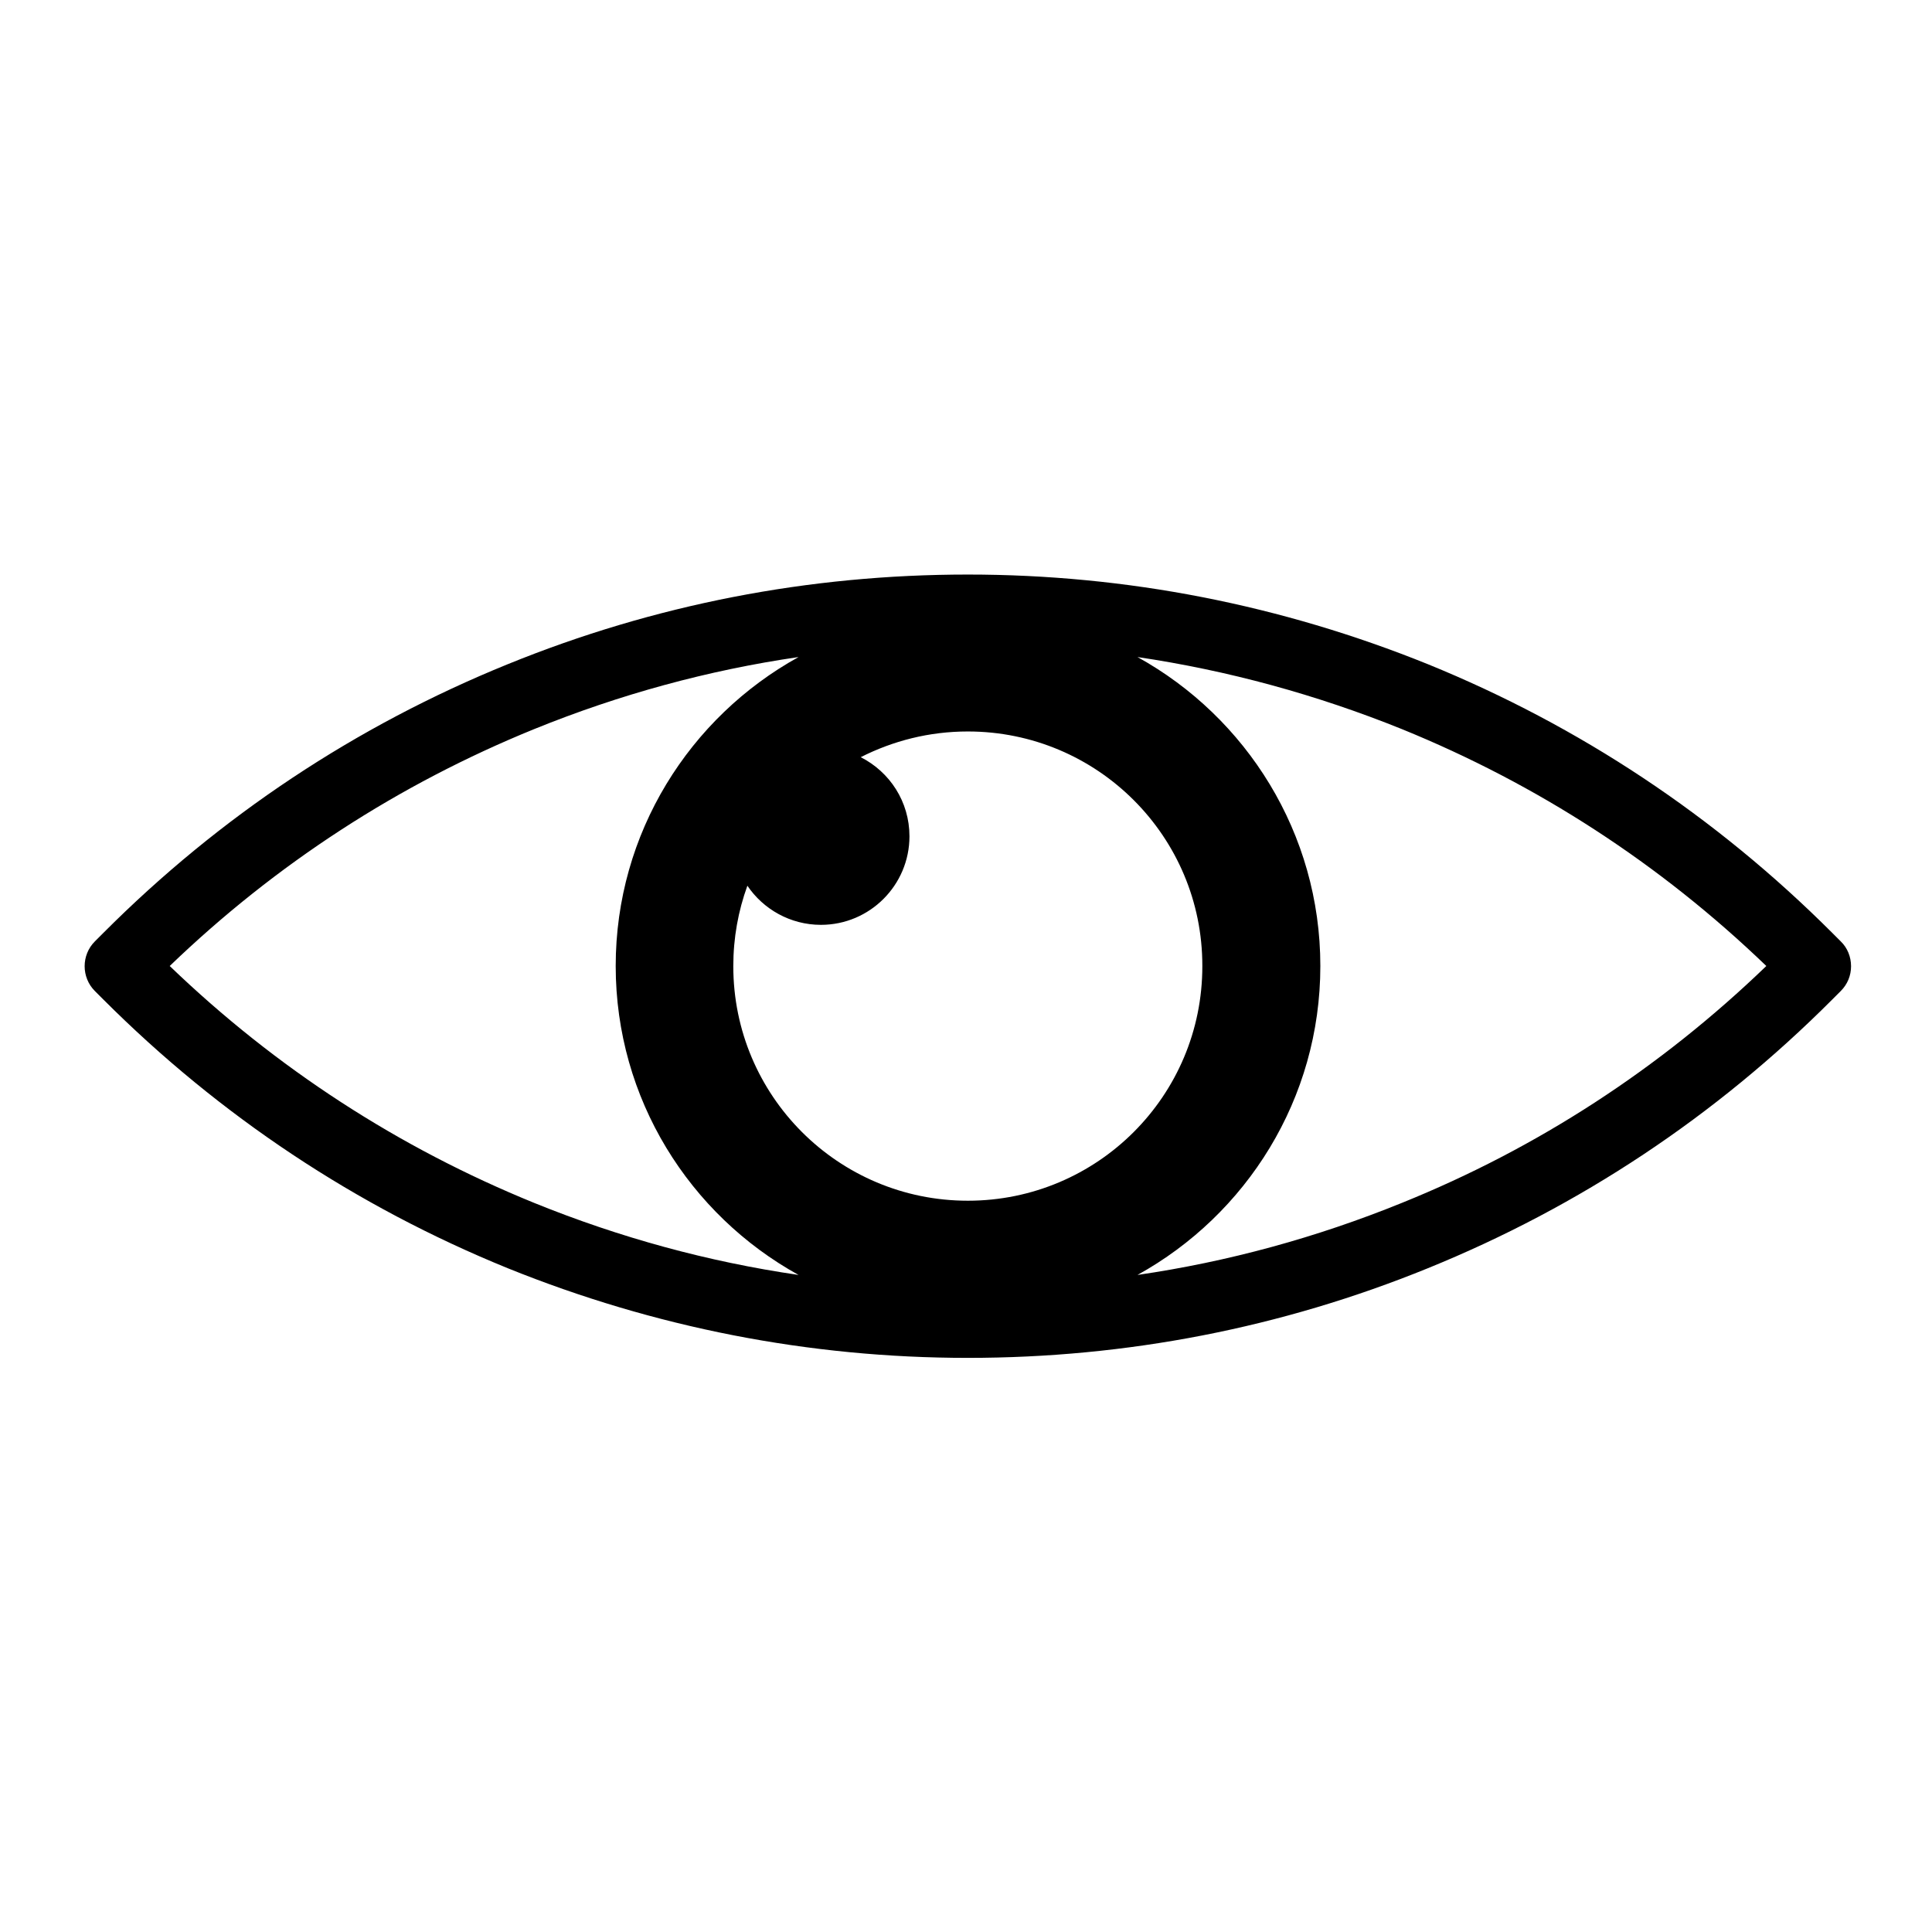 <?xml version="1.0" encoding="UTF-8"?>
<!-- The Best Svg Icon site in the world: iconSvg.co, Visit us! https://iconsvg.co -->
<svg fill="#000000" width="800px" height="800px" version="1.1" viewBox="144 144 512 512" xmlns="http://www.w3.org/2000/svg">
 <path d="m631.82 393.48-2.25-2.25c-30.926-30.926-67.004-54.859-107.17-71.211-38.863-15.699-79.859-23.758-121.92-23.758s-83.059 7.938-121.92 23.758c-40.227 16.352-76.246 40.227-107.17 71.211l-2.25 2.25c-3.613 3.613-3.613 9.539 0 13.152l2.25 2.25c30.926 30.926 67.004 54.859 107.17 71.211 38.863 15.699 79.859 23.758 121.92 23.758s83.059-7.938 121.92-23.758c40.227-16.352 76.246-40.227 107.17-71.211l2.25-2.25c1.777-1.777 2.727-4.086 2.727-6.574-0.004-2.488-0.949-4.859-2.727-6.578zm-346.22 69.316c-35.961-14.633-68.484-35.723-96.625-62.797 28.141-27.074 60.664-48.164 96.625-62.797 22.633-9.184 46.031-15.582 70.027-19.078-28.852 15.938-48.461 46.625-48.461 81.875s19.609 65.938 48.461 81.875c-23.992-3.496-47.395-9.895-70.027-19.078zm114.88-0.594c-34.301 0-62.148-27.785-62.148-62.148 0-7.523 1.305-14.633 3.731-21.328 4.207 6.219 11.375 10.367 19.492 10.367 12.973 0 23.461-10.547 23.461-23.461 0-9.184-5.215-17.062-12.914-20.973 8.531-4.324 18.129-6.812 28.379-6.812 34.363 0 62.207 27.844 62.148 62.148 0.059 34.363-27.789 62.207-62.148 62.207zm114.99 0.594c-22.633 9.184-46.031 15.582-70.027 19.078 28.852-15.938 48.461-46.625 48.461-81.875 0-35.191-19.609-65.938-48.461-81.875 23.992 3.555 47.395 9.953 70.027 19.078 35.961 14.633 68.484 35.723 96.625 62.797-28.141 27.133-60.664 48.281-96.625 62.797z"/>
</svg>